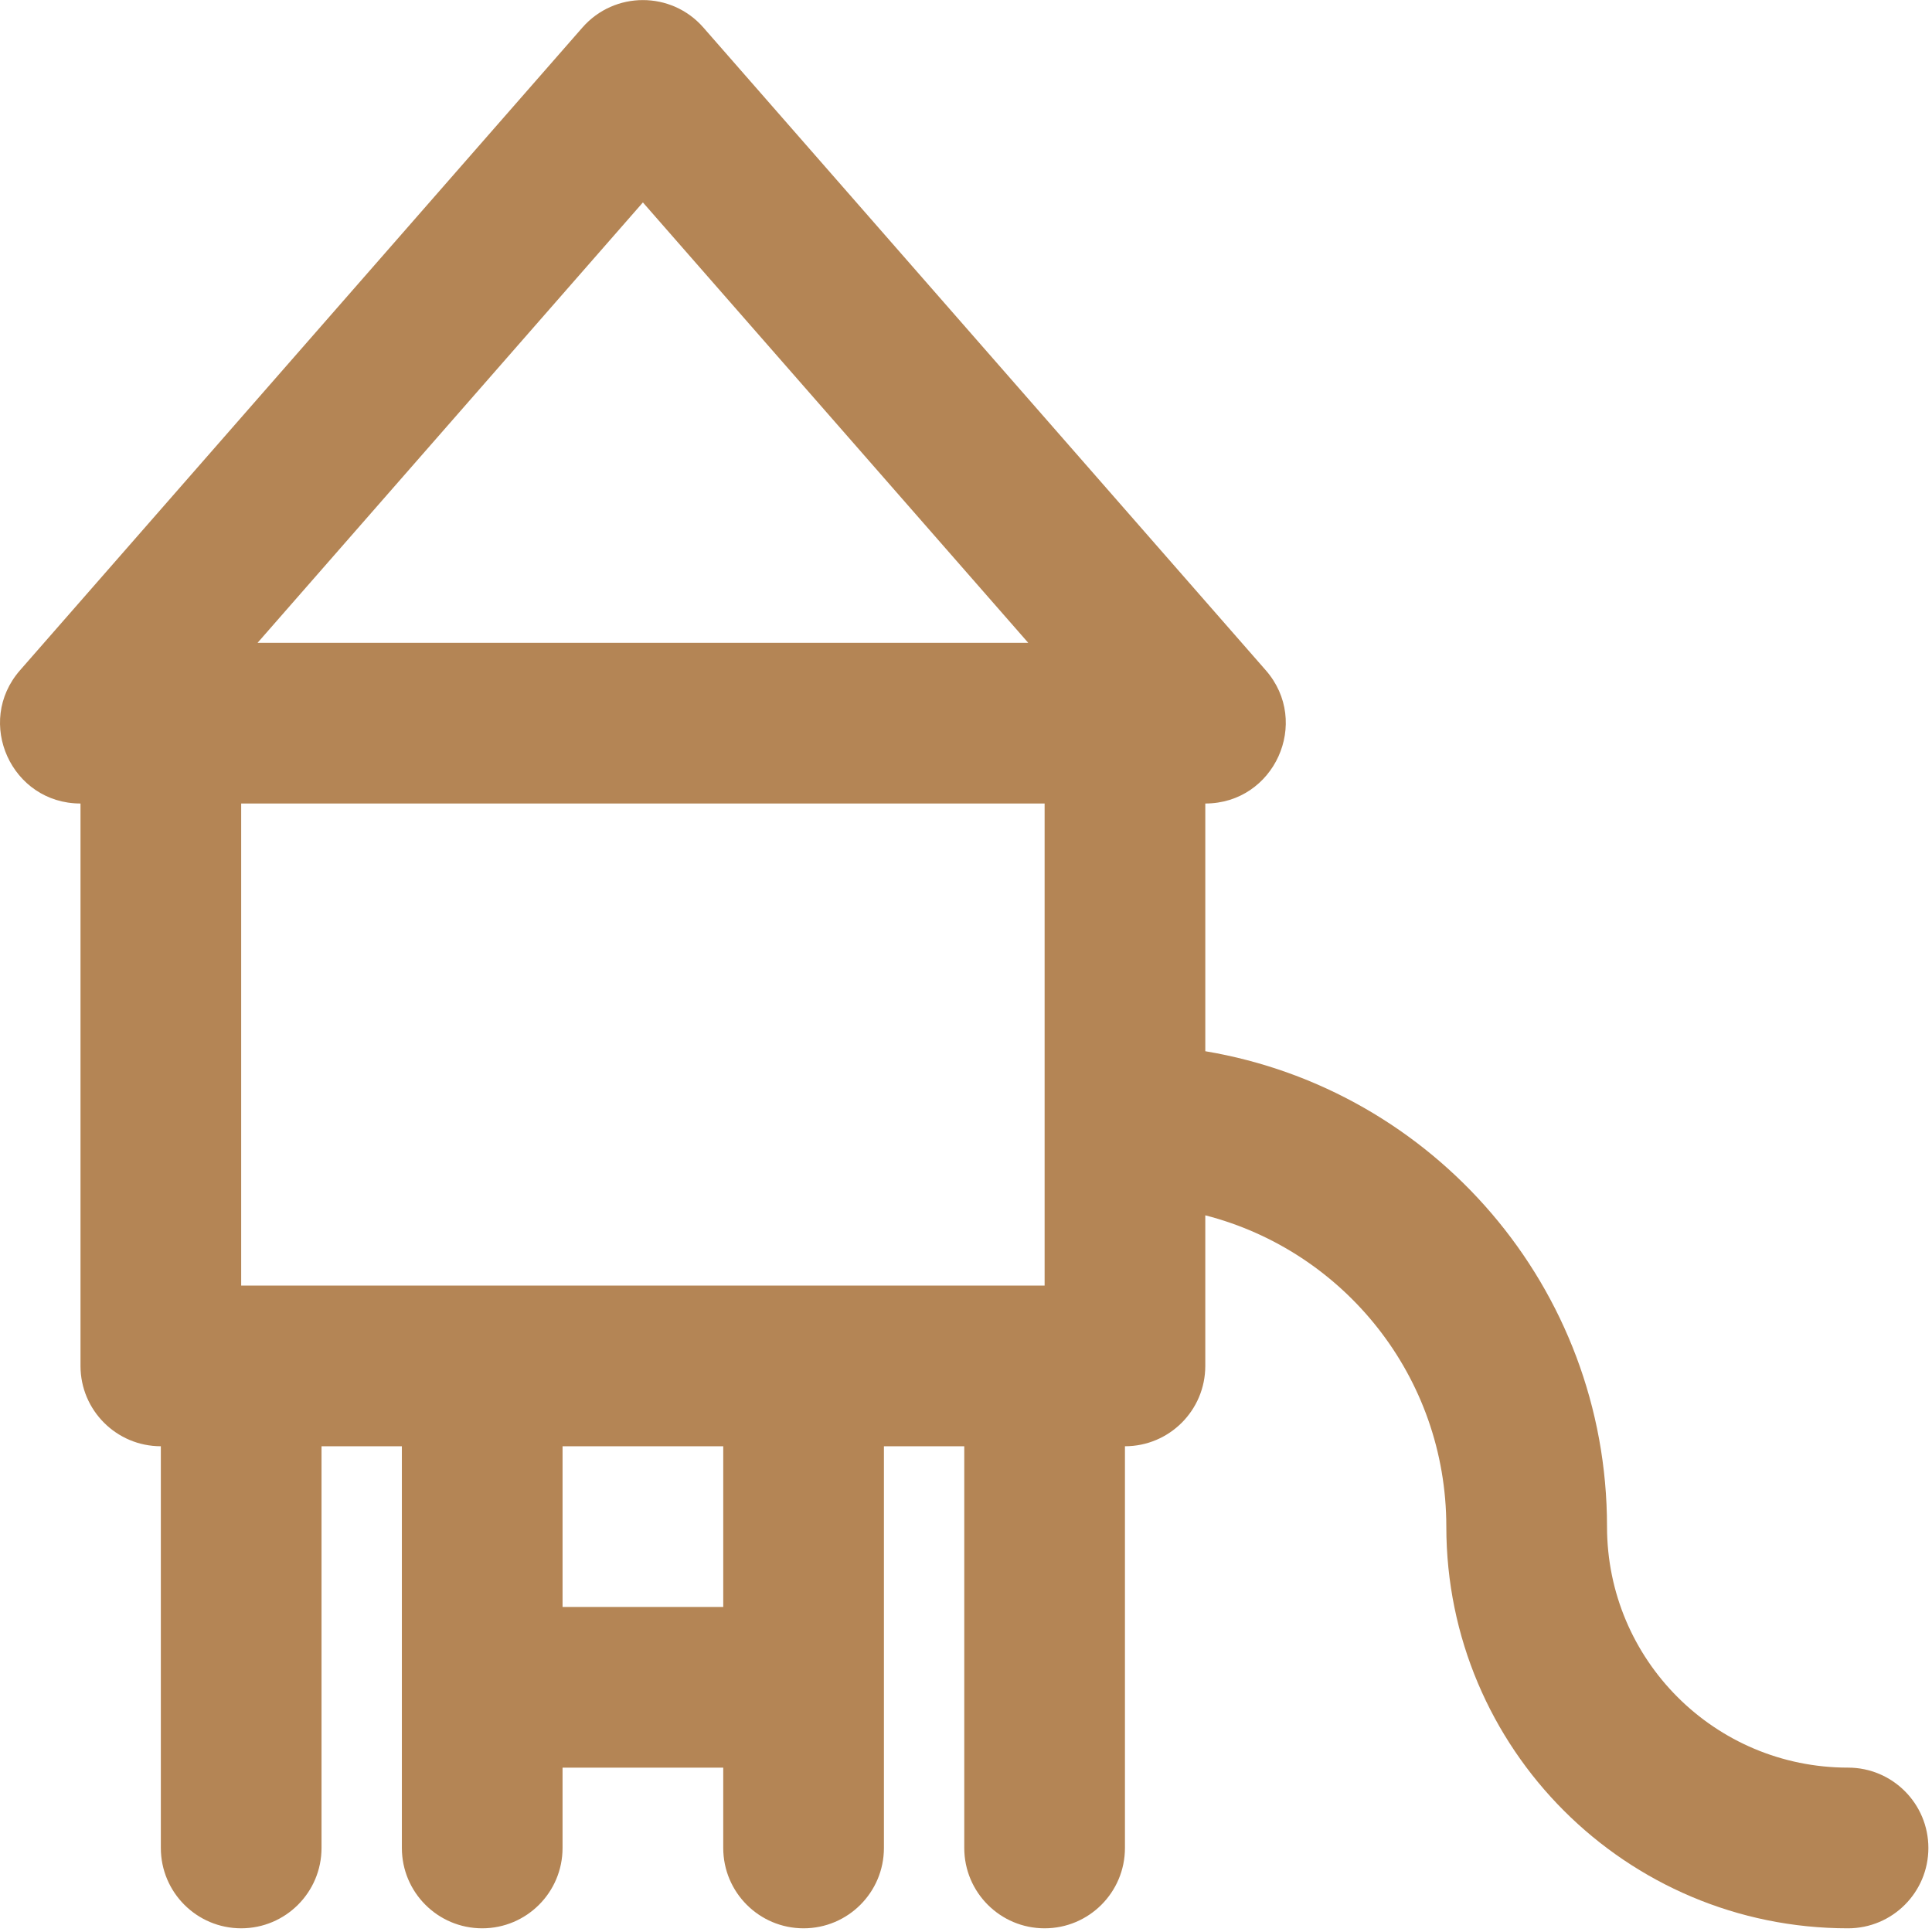 <svg width="513" height="513" viewBox="0 0 513 513" fill="none" xmlns="http://www.w3.org/2000/svg">
<g clip-path="url(#clip0_801_1005)">
<path d="M490.708 469.354C455.322 469.354 426.708 440.74 426.708 405.354C426.708 341.877 380.615 289.273 320.041 279.13V213.354C338.37 213.354 348.166 191.766 336.096 177.973L186.763 7.306C178.264 -2.408 163.153 -2.408 154.653 7.306L5.32 177.973C-6.75 191.767 3.046 213.354 21.375 213.354V362.687C21.375 374.469 30.926 384.02 42.708 384.02V490.687C42.708 502.469 52.259 512.02 64.041 512.02C75.823 512.02 85.374 502.469 85.374 490.687V384.021H106.707V490.688C106.707 502.47 116.258 512.021 128.04 512.021C139.822 512.021 149.373 502.47 149.373 490.688V469.355H192.04V490.688C192.04 502.47 201.591 512.021 213.373 512.021C225.155 512.021 234.706 502.47 234.706 490.688V384.021H256.039V490.688C256.039 502.47 265.59 512.021 277.372 512.021C289.154 512.021 298.705 502.47 298.705 490.688V384.021C310.487 384.021 320.038 374.47 320.038 362.688V322.702C356.873 332.158 384.038 365.54 384.038 405.355C384.038 464.305 431.755 512.022 490.705 512.022C502.487 512.022 512.038 502.471 512.038 490.689C512.038 478.907 502.49 469.354 490.708 469.354ZM170.708 53.751L273.028 170.688H68.389L170.708 53.751ZM277.375 213.354V341.354H64.042V213.354H277.375V213.354ZM192.042 426.687H149.375V384.02H192.042V426.687Z" fill="#B48555"/>
</g>
<defs>
<clipPath id="clip0_801_1005">
<rect width="512.042" height="512.042" fill="white"/>
</clipPath>
</defs>
</svg>
